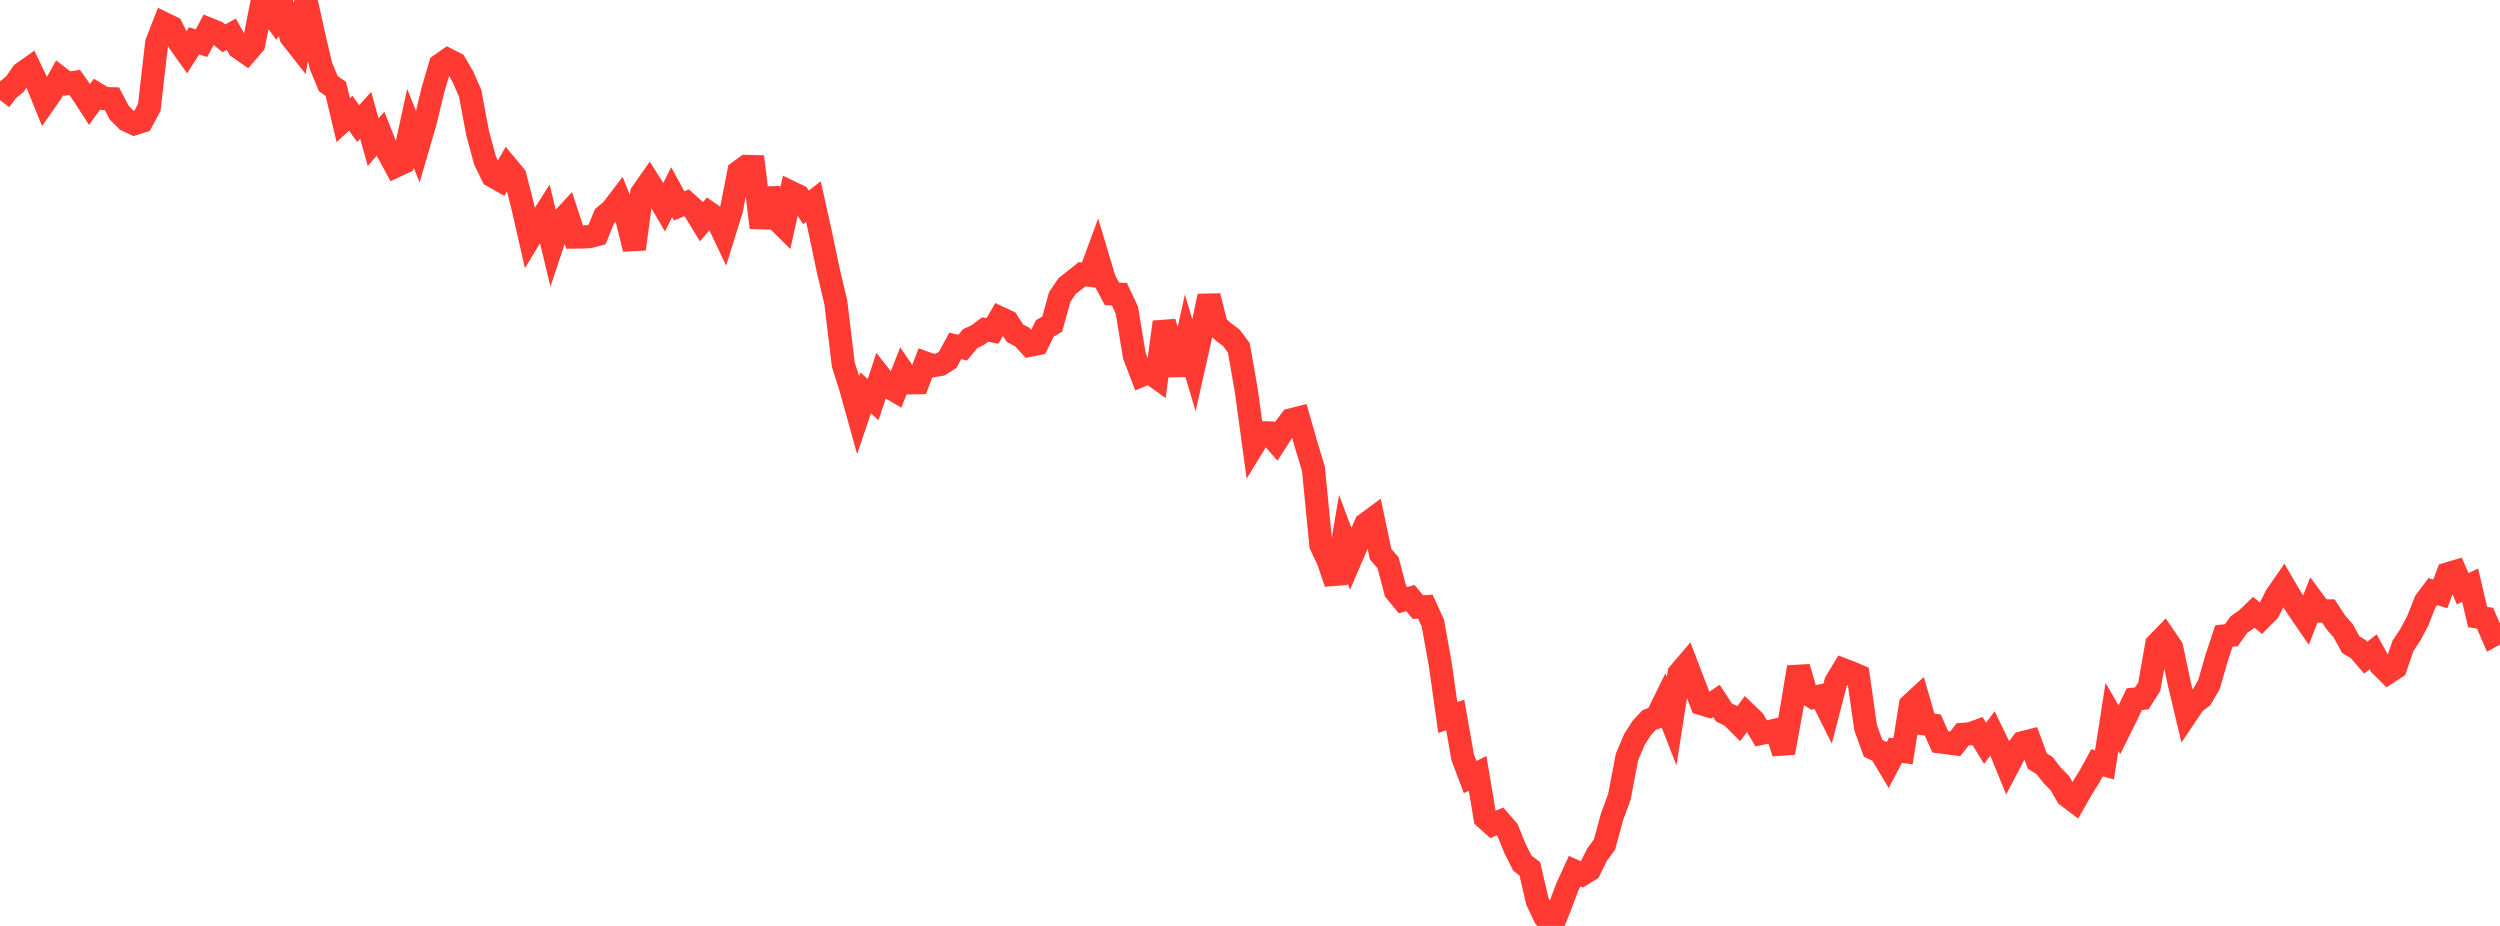 <?xml version="1.0" standalone="no"?>
<!DOCTYPE svg PUBLIC "-//W3C//DTD SVG 1.1//EN" "http://www.w3.org/Graphics/SVG/1.1/DTD/svg11.dtd">

<svg width="135" height="50" viewBox="0 0 135 50" preserveAspectRatio="none" 
  xmlns="http://www.w3.org/2000/svg"
  xmlns:xlink="http://www.w3.org/1999/xlink">


<polyline points="0.0, 5.412 0.403, 4.873 0.806, 4.539 1.209, 3.955 1.612, 3.671 2.015, 4.511 2.418, 5.508 2.821, 4.929 3.224, 4.199 3.627, 4.511 4.03, 4.446 4.433, 5.02 4.836, 5.64 5.239, 5.081 5.642, 5.323 6.045, 5.333 6.448, 6.098 6.851, 6.494 7.254, 6.68 7.657, 6.552 8.06, 5.805 8.463, 2.31 8.866, 1.279 9.269, 1.475 9.672, 2.279 10.075, 2.843 10.478, 2.208 10.881, 2.33 11.284, 1.574 11.687, 1.736 12.09, 2.07 12.493, 1.848 12.896, 2.57 13.299, 2.85 13.701, 2.384 14.104, 0.345 14.507, 0.522 14.91, 1.075 15.313, 0.508 15.716, 1.986 16.119, 2.498 16.522, 0.0 16.925, 1.824 17.328, 3.551 17.731, 4.522 18.134, 4.799 18.537, 6.49 18.94, 6.115 19.343, 6.675 19.746, 6.226 20.149, 7.678 20.552, 7.214 20.955, 8.227 21.358, 8.972 21.761, 8.783 22.164, 6.927 22.567, 7.937 22.97, 6.551 23.373, 4.877 23.776, 3.507 24.179, 3.225 24.582, 3.43 24.985, 4.123 25.388, 5.033 25.791, 7.19 26.194, 8.668 26.597, 9.499 27.0, 9.726 27.403, 9.019 27.806, 9.502 28.209, 11.076 28.612, 12.839 29.015, 12.174 29.418, 11.541 29.821, 13.214 30.224, 12.007 30.627, 11.572 31.03, 12.803 31.433, 12.799 31.836, 12.775 32.239, 12.667 32.642, 11.675 33.045, 11.334 33.448, 10.806 33.851, 11.823 34.254, 13.445 34.657, 10.432 35.06, 9.856 35.463, 10.494 35.866, 11.186 36.269, 10.377 36.672, 11.115 37.075, 10.951 37.478, 11.313 37.881, 11.972 38.284, 11.499 38.687, 11.779 39.09, 12.631 39.493, 11.342 39.896, 9.278 40.299, 8.985 40.701, 8.996 41.104, 12.289 41.507, 10.194 41.91, 11.806 42.313, 12.206 42.716, 10.391 43.119, 10.585 43.522, 11.197 43.925, 10.886 44.328, 12.703 44.731, 14.631 45.134, 16.328 45.537, 19.684 45.94, 20.956 46.343, 22.403 46.746, 21.212 47.149, 21.58 47.552, 20.356 47.955, 20.872 48.358, 21.107 48.761, 20.082 49.164, 20.673 49.567, 20.666 49.97, 19.603 50.373, 19.75 50.776, 19.68 51.179, 19.427 51.582, 18.68 51.985, 18.773 52.388, 18.288 52.791, 18.098 53.194, 17.794 53.597, 17.866 54.0, 17.173 54.403, 17.361 54.806, 17.99 55.209, 18.206 55.612, 18.644 56.015, 18.562 56.418, 17.737 56.821, 17.501 57.224, 16.039 57.627, 15.445 58.03, 15.128 58.433, 14.806 58.836, 14.861 59.239, 13.77 59.642, 15.117 60.045, 15.868 60.448, 15.887 60.851, 16.748 61.254, 19.208 61.657, 20.26 62.06, 20.093 62.463, 20.382 62.866, 17.393 63.269, 18.759 63.672, 20.217 64.075, 18.389 64.478, 19.737 64.881, 17.942 65.284, 15.988 65.687, 17.586 66.09, 17.94 66.493, 18.242 66.896, 18.781 67.299, 21.082 67.701, 24.024 68.104, 23.366 68.507, 23.376 68.91, 23.84 69.313, 23.215 69.716, 22.674 70.119, 22.571 70.522, 23.985 70.925, 25.316 71.328, 29.435 71.731, 30.289 72.134, 31.486 72.537, 29.108 72.94, 30.177 73.343, 29.238 73.746, 28.305 74.149, 28.008 74.552, 29.923 74.955, 30.387 75.358, 31.921 75.761, 32.408 76.164, 32.297 76.567, 32.782 76.97, 32.76 77.373, 33.648 77.776, 35.875 78.179, 38.746 78.582, 38.607 78.985, 40.896 79.388, 41.964 79.791, 41.761 80.194, 44.165 80.597, 44.527 81.0, 44.356 81.403, 44.818 81.806, 45.813 82.209, 46.608 82.612, 46.918 83.015, 48.657 83.418, 49.508 83.821, 50.0 84.224, 48.989 84.627, 47.916 85.03, 47.041 85.433, 47.221 85.836, 46.973 86.239, 46.154 86.642, 45.608 87.045, 44.122 87.448, 43.026 87.851, 40.897 88.254, 39.938 88.657, 39.307 89.06, 38.879 89.463, 38.728 89.866, 37.909 90.269, 38.944 90.672, 36.364 91.075, 35.892 91.478, 36.939 91.881, 38 92.284, 38.122 92.687, 37.849 93.09, 38.469 93.493, 38.667 93.896, 39.071 94.299, 38.529 94.701, 38.917 95.104, 39.603 95.507, 39.517 95.91, 39.419 96.313, 40.648 96.716, 38.45 97.119, 36.03 97.522, 37.399 97.925, 37.66 98.328, 37.578 98.731, 38.384 99.134, 36.833 99.537, 36.165 99.94, 36.318 100.343, 36.492 100.746, 39.306 101.149, 40.41 101.552, 40.604 101.955, 41.279 102.358, 40.512 102.761, 40.57 103.164, 38.073 103.567, 37.701 103.97, 39.096 104.373, 39.154 104.776, 40.063 105.179, 40.114 105.582, 40.168 105.985, 39.655 106.388, 39.627 106.791, 39.479 107.194, 40.14 107.597, 39.602 108.0, 40.435 108.403, 41.422 108.806, 40.654 109.209, 40.109 109.612, 40.007 110.015, 41.095 110.418, 41.353 110.821, 41.874 111.224, 42.28 111.627, 42.973 112.03, 43.277 112.433, 42.573 112.836, 41.927 113.239, 41.191 113.642, 41.302 114.045, 38.717 114.448, 39.41 114.851, 38.597 115.254, 37.754 115.657, 37.714 116.06, 37.083 116.463, 34.794 116.866, 34.379 117.269, 34.972 117.672, 36.872 118.075, 38.566 118.478, 37.966 118.881, 37.659 119.284, 36.972 119.687, 35.563 120.09, 34.343 120.493, 34.302 120.896, 33.731 121.299, 33.452 121.701, 33.065 122.104, 33.391 122.507, 32.982 122.91, 32.184 123.313, 31.601 123.716, 32.294 124.119, 32.902 124.522, 33.491 124.925, 32.454 125.328, 32.996 125.731, 32.99 126.134, 33.608 126.537, 34.066 126.94, 34.81 127.343, 35.048 127.746, 35.515 128.149, 35.199 128.552, 35.921 128.955, 36.317 129.358, 36.053 129.761, 34.878 130.164, 34.267 130.567, 33.504 130.97, 32.482 131.373, 31.944 131.776, 32.072 132.179, 30.987 132.582, 30.868 132.985, 31.793 133.388, 31.598 133.791, 33.319 134.194, 33.385 134.597, 34.317 135.0, 34.096" fill="none" stroke="#ff3a33" stroke-width="1.25"/>

</svg>